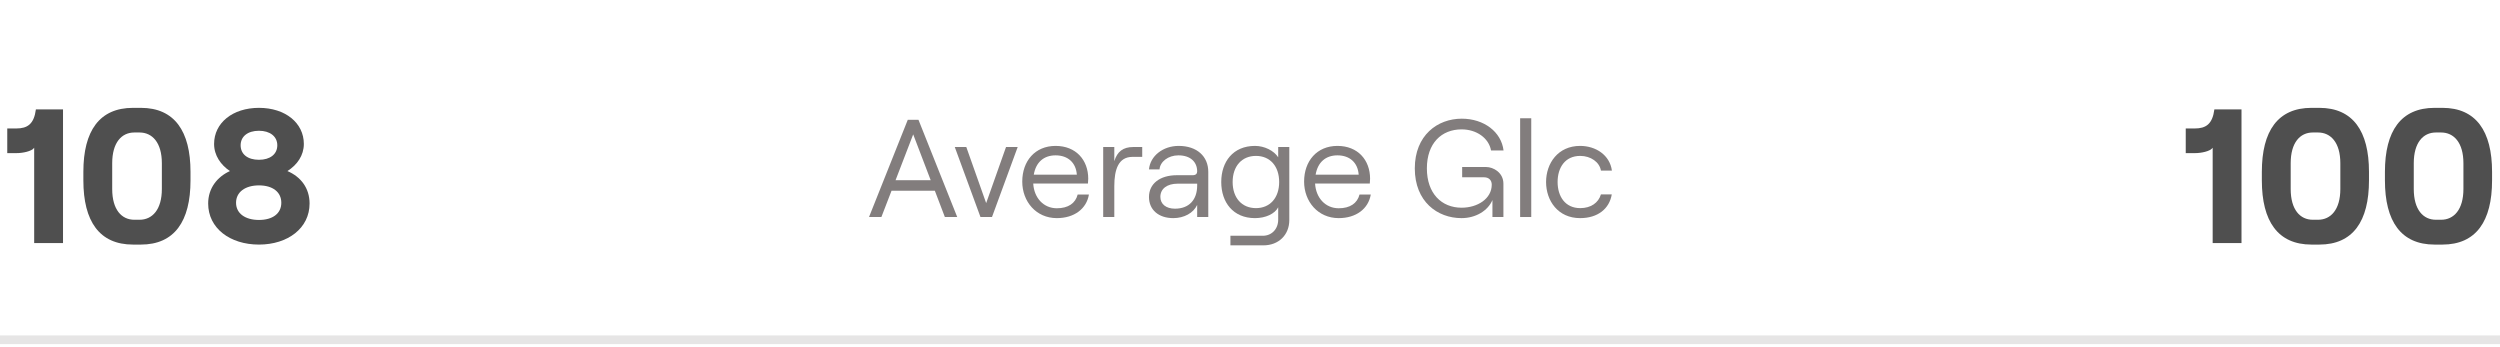 <svg width="288" height="40" viewBox="0 0 288 40" fill="none" xmlns="http://www.w3.org/2000/svg">
<path opacity="0.2" d="M0 38.64H288V39.64H0V38.64Z" fill="#827D7D"/>
<path d="M4.136 12.6C3.916 14.294 3.168 14.8 1.87 14.8H0.836V17.638H1.936C2.596 17.638 3.652 17.44 3.938 17.022V28H7.26V12.6H4.136Z" fill="#4F4F4F"/>
<path d="M16.226 28.176C20.098 28.176 21.946 25.492 21.946 20.784V19.794C21.946 15.108 20.098 12.424 16.226 12.424H15.324C11.452 12.424 9.604 15.086 9.604 19.794V20.784C9.604 25.492 11.452 28.176 15.324 28.176H16.226ZM15.478 25.316C14.004 25.316 12.926 24.15 12.926 21.774V18.804C12.926 16.428 14.004 15.262 15.478 15.262H16.072C17.546 15.262 18.646 16.428 18.646 18.804V21.774C18.646 24.15 17.546 25.316 16.072 25.316H15.478Z" fill="#4F4F4F"/>
<path d="M29.833 28.176C33.155 28.176 35.663 26.284 35.663 23.446C35.663 21.664 34.651 20.366 33.111 19.706C34.233 19.002 35.003 17.902 35.003 16.582C35.003 14.162 32.869 12.424 29.833 12.424C26.797 12.424 24.663 14.162 24.663 16.582C24.663 17.902 25.433 19.002 26.489 19.706C25.037 20.366 23.981 21.664 23.981 23.446C23.981 26.284 26.489 28.176 29.833 28.176ZM29.833 18.408C28.535 18.408 27.721 17.77 27.721 16.736C27.721 15.724 28.535 15.064 29.833 15.064C31.109 15.064 31.945 15.724 31.945 16.736C31.945 17.77 31.109 18.408 29.833 18.408ZM29.833 25.338C28.249 25.338 27.193 24.59 27.193 23.358C27.193 22.126 28.249 21.356 29.833 21.356C31.417 21.356 32.407 22.126 32.407 23.358C32.407 24.59 31.417 25.338 29.833 25.338Z" fill="#4F4F4F"/>
<path d="M255.097 12.6C254.877 14.294 254.129 14.8 252.831 14.8H251.797V17.638H252.897C253.557 17.638 254.613 17.44 254.899 17.022V28H258.221V12.6H255.097Z" fill="#4F4F4F"/>
<path d="M267.187 28.176C271.059 28.176 272.907 25.492 272.907 20.784V19.794C272.907 15.108 271.059 12.424 267.187 12.424H266.285C262.413 12.424 260.565 15.086 260.565 19.794V20.784C260.565 25.492 262.413 28.176 266.285 28.176H267.187ZM266.439 25.316C264.965 25.316 263.887 24.15 263.887 21.774V18.804C263.887 16.428 264.965 15.262 266.439 15.262H267.033C268.507 15.262 269.607 16.428 269.607 18.804V21.774C269.607 24.15 268.507 25.316 267.033 25.316H266.439Z" fill="#4F4F4F"/>
<path d="M281.366 28.176C285.238 28.176 287.086 25.492 287.086 20.784V19.794C287.086 15.108 285.238 12.424 281.366 12.424H280.464C276.592 12.424 274.744 15.086 274.744 19.794V20.784C274.744 25.492 276.592 28.176 280.464 28.176H281.366ZM280.618 25.316C279.144 25.316 278.066 24.15 278.066 21.774V18.804C278.066 16.428 279.144 15.262 280.618 15.262H281.212C282.686 15.262 283.786 16.428 283.786 18.804V21.774C283.786 24.15 282.686 25.316 281.212 25.316H280.618Z" fill="#4F4F4F"/>
<path d="M110.272 25L105.808 13.8H104.576L100.112 25H101.536L102.704 21.976H107.696L108.848 25H110.272ZM105.2 15.48L107.216 20.76H103.168L105.2 15.48Z" fill="#827D7D"/>
<path d="M114.278 25L117.238 16.936H115.894L113.606 23.4L111.318 16.936H109.99L112.95 25H114.278Z" fill="#827D7D"/>
<path d="M124.148 22.408C123.892 23.416 123.06 23.992 121.748 23.992C120.228 23.992 119.124 22.808 119.028 21.144H125.332C125.348 21.032 125.364 20.76 125.364 20.584C125.364 18.44 123.956 16.808 121.604 16.808C119.236 16.808 117.764 18.552 117.764 20.92C117.764 23.224 119.364 25.128 121.748 25.128C123.748 25.128 125.172 24.056 125.444 22.408H124.148ZM121.604 17.896C123.044 17.896 123.956 18.76 124.052 20.12H119.092C119.332 18.696 120.244 17.896 121.604 17.896Z" fill="#827D7D"/>
<path d="M131.584 16.936H130.56C129.376 16.936 128.704 17.464 128.368 18.568V16.936H127.088V25H128.368V21.448C128.368 19.544 128.832 18.072 130.464 18.072H131.584V16.936Z" fill="#827D7D"/>
<path d="M135.786 16.808C133.978 16.808 132.506 17.96 132.362 19.512H133.578C133.642 18.632 134.57 17.896 135.754 17.896C137.13 17.896 137.914 18.648 137.914 19.752C137.914 20.008 137.754 20.184 137.402 20.184H135.578C133.626 20.184 132.362 21.16 132.362 22.696C132.362 24.168 133.466 25.128 135.162 25.128C136.41 25.128 137.482 24.536 137.914 23.608V25H139.194V19.8C139.194 18.008 137.882 16.808 135.786 16.808ZM135.354 24.04C134.33 24.04 133.674 23.512 133.674 22.68C133.674 21.736 134.458 21.16 135.658 21.16H137.914V21.368C137.914 23.032 136.97 24.04 135.354 24.04Z" fill="#827D7D"/>
<path d="M147.248 18.12C146.752 17.352 145.664 16.808 144.576 16.808C142.064 16.808 140.688 18.616 140.688 20.968C140.688 23.32 142.064 25.128 144.576 25.128C145.792 25.128 146.864 24.632 147.248 23.88V25.304C147.248 26.376 146.512 27.16 145.472 27.16H141.744V28.264H145.552C147.296 28.264 148.528 27.064 148.528 25.352V16.936H147.248V18.12ZM144.688 23.976C143.056 23.976 142 22.792 142 20.968C142 19.144 143.056 17.96 144.688 17.96C146.304 17.96 147.36 19.144 147.36 20.968C147.36 22.792 146.304 23.976 144.688 23.976Z" fill="#827D7D"/>
<path d="M156.617 22.408C156.361 23.416 155.529 23.992 154.217 23.992C152.697 23.992 151.593 22.808 151.497 21.144H157.801C157.817 21.032 157.833 20.76 157.833 20.584C157.833 18.44 156.425 16.808 154.073 16.808C151.705 16.808 150.233 18.552 150.233 20.92C150.233 23.224 151.833 25.128 154.217 25.128C156.217 25.128 157.641 24.056 157.913 22.408H156.617ZM154.073 17.896C155.513 17.896 156.425 18.76 156.521 20.12H151.561C151.801 18.696 152.713 17.896 154.073 17.896Z" fill="#827D7D"/>
<path d="M168.361 25.128C170.009 25.128 171.401 24.28 171.929 23.048V25H173.193V21.16C173.193 19.88 172.025 19.24 171.209 19.24H168.441V20.424H170.969C171.513 20.424 171.849 20.76 171.849 21.272C171.849 22.888 170.217 23.928 168.377 23.928C166.073 23.928 164.377 22.296 164.377 19.4C164.377 16.488 166.073 14.904 168.377 14.904C170.105 14.904 171.513 15.912 171.769 17.336H173.209C172.953 15.192 170.953 13.672 168.393 13.672C165.609 13.672 162.985 15.576 162.985 19.4C162.985 23.224 165.593 25.128 168.361 25.128Z" fill="#827D7D"/>
<path d="M176.4 25V13.624H175.12V25H176.4Z" fill="#827D7D"/>
<path d="M182.028 25.128C184.076 25.128 185.404 24.04 185.676 22.392H184.428C184.14 23.368 183.26 23.976 182.044 23.976C180.3 23.976 179.436 22.616 179.436 20.968C179.436 19.32 180.284 17.96 182.044 17.96C183.26 17.96 184.268 18.68 184.428 19.656H185.692C185.452 17.864 183.836 16.808 182.028 16.808C179.484 16.808 178.108 18.808 178.108 20.968C178.108 23.128 179.484 25.128 182.028 25.128Z" fill="#827D7D"/>
</svg>
